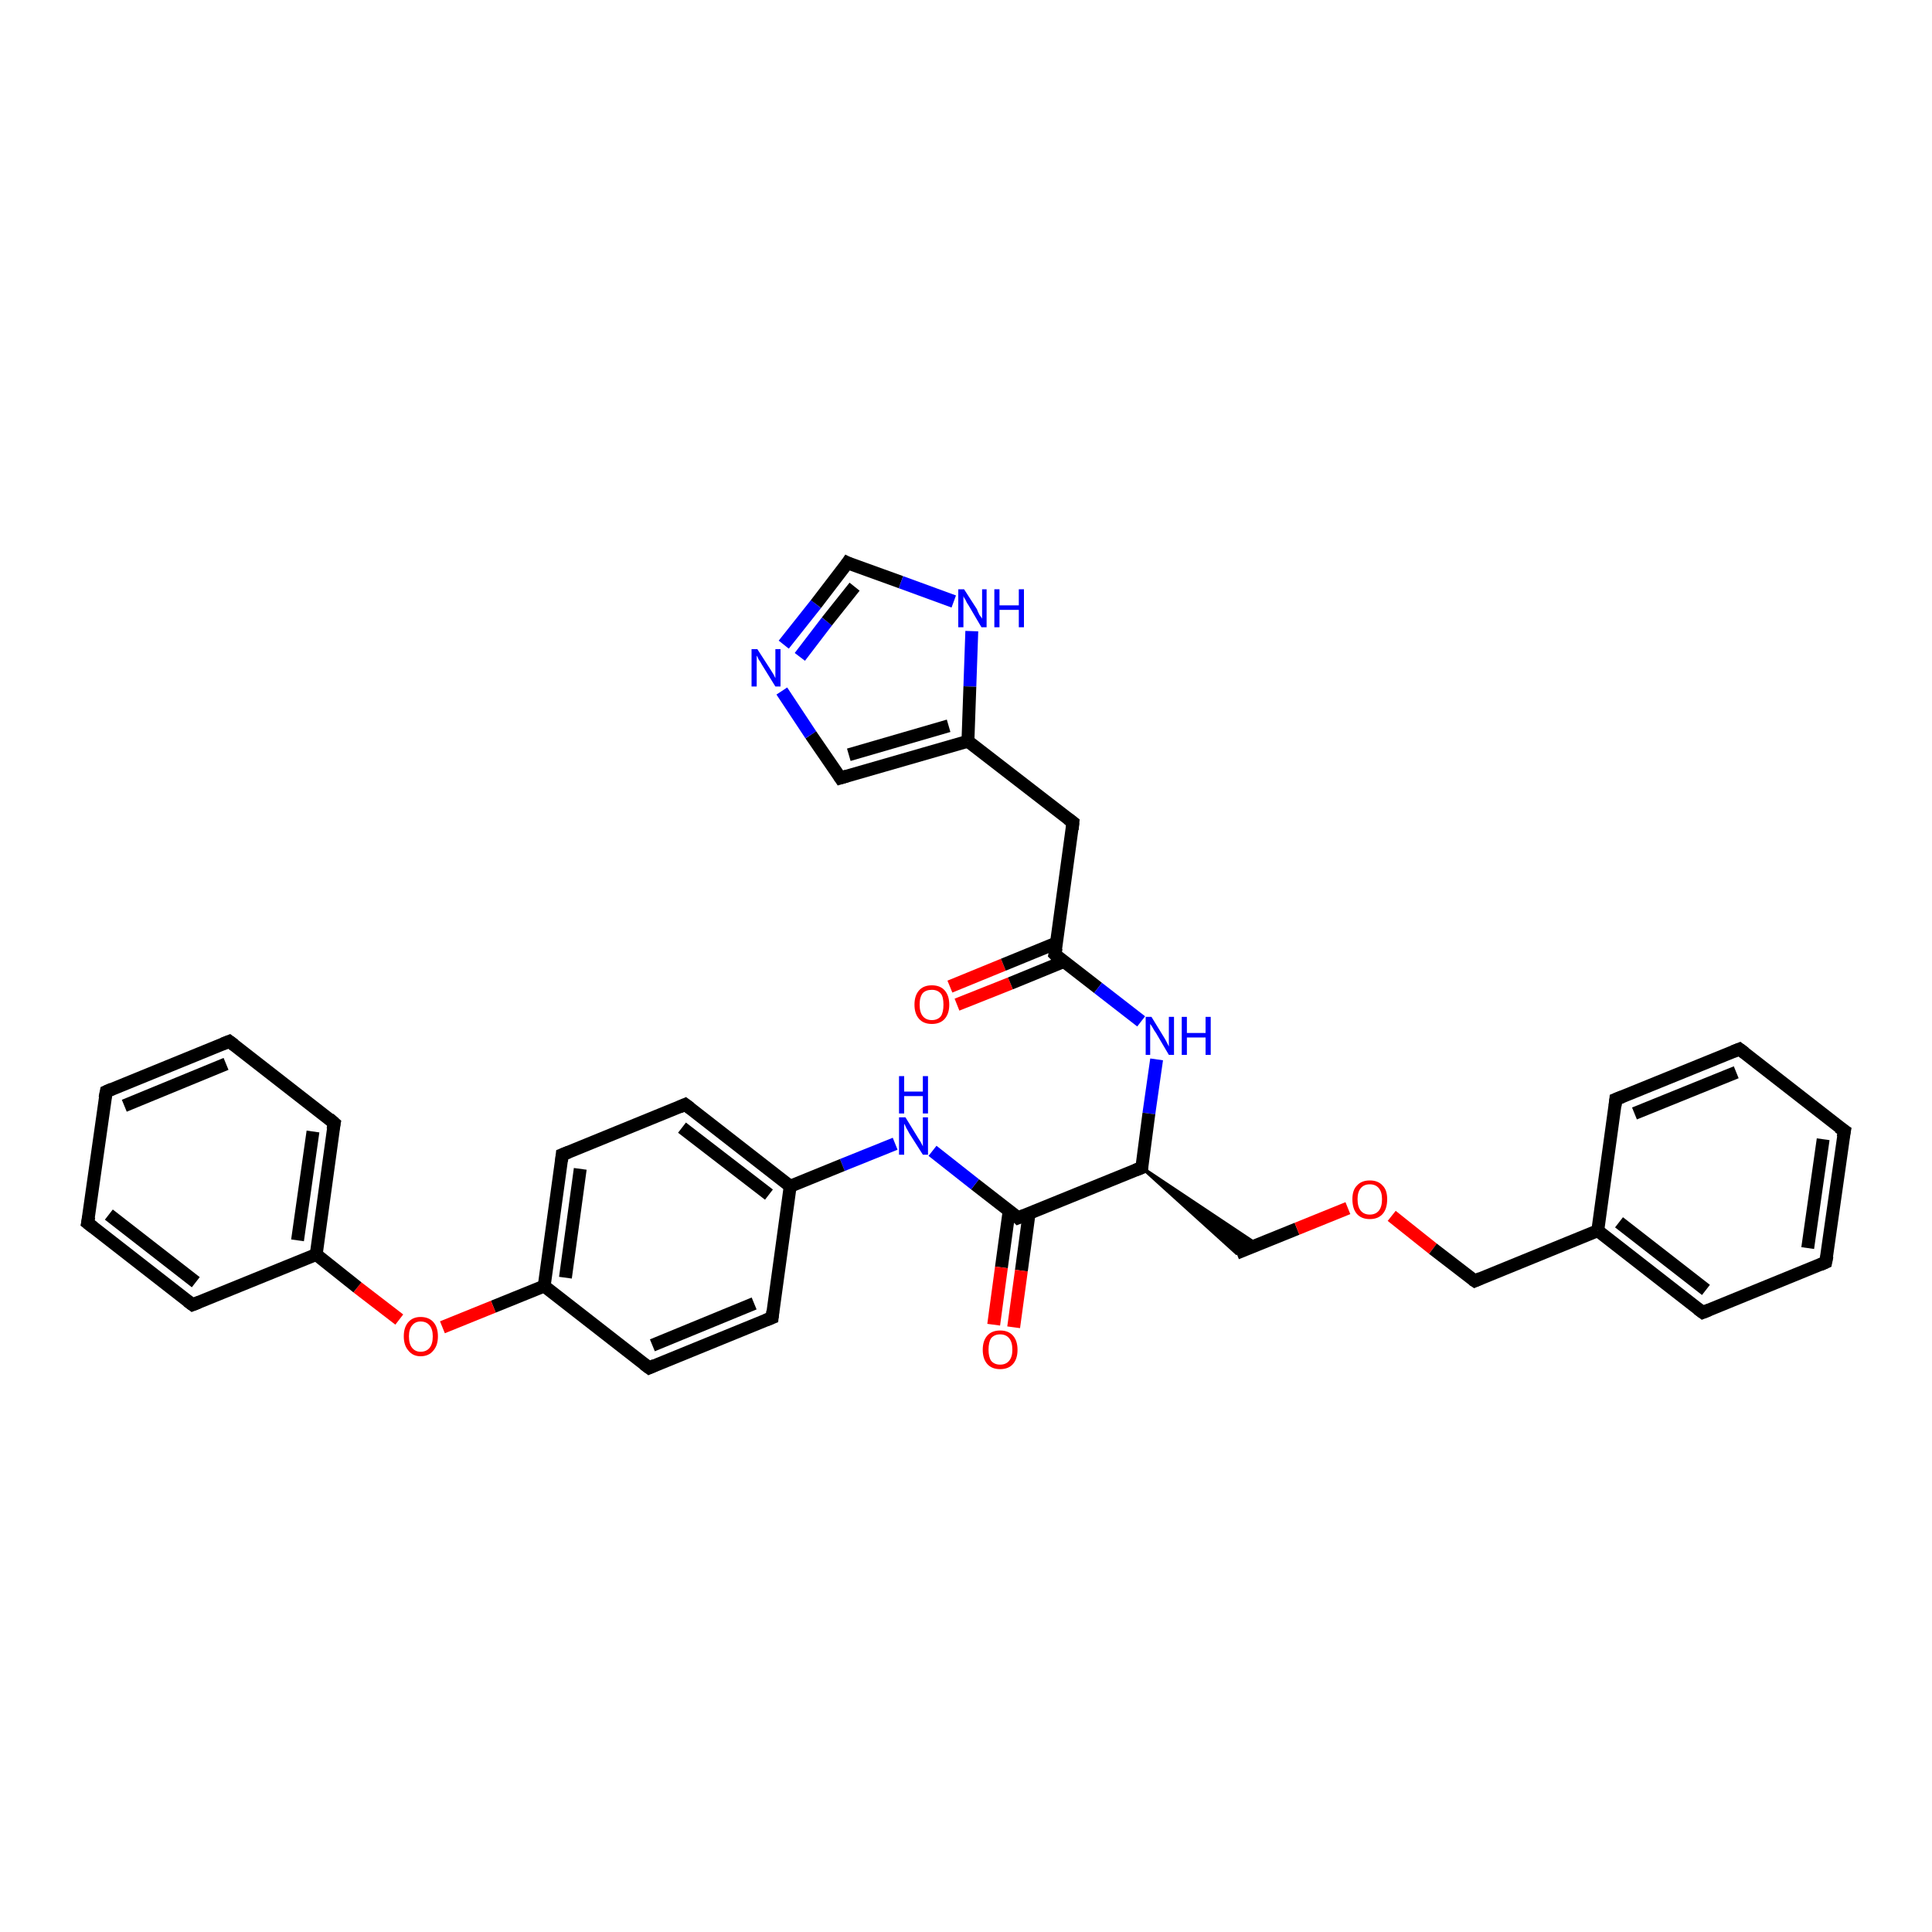 <?xml version='1.0' encoding='iso-8859-1'?>
<svg version='1.1' baseProfile='full'
              xmlns='http://www.w3.org/2000/svg'
                      xmlns:rdkit='http://www.rdkit.org/xml'
                      xmlns:xlink='http://www.w3.org/1999/xlink'
                  xml:space='preserve'
width='300px' height='300px' viewBox='0 0 300 300'>
<!-- END OF HEADER -->
<rect style='opacity:1.0;fill:#FFFFFF;stroke:none' width='300.0' height='300.0' x='0.0' y='0.0'> </rect>
<path class='bond-0 atom-0 atom-1' d='M 147.5,153.2 L 155.8,149.8' style='fill:none;fill-rule:evenodd;stroke:#FF0000;stroke-width:2.0px;stroke-linecap:butt;stroke-linejoin:miter;stroke-opacity:1' />
<path class='bond-0 atom-0 atom-1' d='M 155.8,149.8 L 164.1,146.4' style='fill:none;fill-rule:evenodd;stroke:#000000;stroke-width:2.0px;stroke-linecap:butt;stroke-linejoin:miter;stroke-opacity:1' />
<path class='bond-0 atom-0 atom-1' d='M 148.6,156.0 L 156.9,152.7' style='fill:none;fill-rule:evenodd;stroke:#FF0000;stroke-width:2.0px;stroke-linecap:butt;stroke-linejoin:miter;stroke-opacity:1' />
<path class='bond-0 atom-0 atom-1' d='M 156.9,152.7 L 165.2,149.3' style='fill:none;fill-rule:evenodd;stroke:#000000;stroke-width:2.0px;stroke-linecap:butt;stroke-linejoin:miter;stroke-opacity:1' />
<path class='bond-1 atom-1 atom-2' d='M 163.8,148.2 L 166.6,127.7' style='fill:none;fill-rule:evenodd;stroke:#000000;stroke-width:2.0px;stroke-linecap:butt;stroke-linejoin:miter;stroke-opacity:1' />
<path class='bond-2 atom-2 atom-3' d='M 166.6,127.7 L 150.3,115.1' style='fill:none;fill-rule:evenodd;stroke:#000000;stroke-width:2.0px;stroke-linecap:butt;stroke-linejoin:miter;stroke-opacity:1' />
<path class='bond-3 atom-3 atom-4' d='M 150.3,115.1 L 130.5,120.8' style='fill:none;fill-rule:evenodd;stroke:#000000;stroke-width:2.0px;stroke-linecap:butt;stroke-linejoin:miter;stroke-opacity:1' />
<path class='bond-3 atom-3 atom-4' d='M 147.3,112.7 L 131.8,117.2' style='fill:none;fill-rule:evenodd;stroke:#000000;stroke-width:2.0px;stroke-linecap:butt;stroke-linejoin:miter;stroke-opacity:1' />
<path class='bond-4 atom-4 atom-5' d='M 130.5,120.8 L 125.9,114.1' style='fill:none;fill-rule:evenodd;stroke:#000000;stroke-width:2.0px;stroke-linecap:butt;stroke-linejoin:miter;stroke-opacity:1' />
<path class='bond-4 atom-4 atom-5' d='M 125.9,114.1 L 121.4,107.3' style='fill:none;fill-rule:evenodd;stroke:#0000FF;stroke-width:2.0px;stroke-linecap:butt;stroke-linejoin:miter;stroke-opacity:1' />
<path class='bond-5 atom-5 atom-6' d='M 121.7,100.1 L 126.7,93.8' style='fill:none;fill-rule:evenodd;stroke:#0000FF;stroke-width:2.0px;stroke-linecap:butt;stroke-linejoin:miter;stroke-opacity:1' />
<path class='bond-5 atom-5 atom-6' d='M 126.7,93.8 L 131.6,87.4' style='fill:none;fill-rule:evenodd;stroke:#000000;stroke-width:2.0px;stroke-linecap:butt;stroke-linejoin:miter;stroke-opacity:1' />
<path class='bond-5 atom-5 atom-6' d='M 124.2,102.0 L 128.4,96.5' style='fill:none;fill-rule:evenodd;stroke:#0000FF;stroke-width:2.0px;stroke-linecap:butt;stroke-linejoin:miter;stroke-opacity:1' />
<path class='bond-5 atom-5 atom-6' d='M 128.4,96.5 L 132.7,91.1' style='fill:none;fill-rule:evenodd;stroke:#000000;stroke-width:2.0px;stroke-linecap:butt;stroke-linejoin:miter;stroke-opacity:1' />
<path class='bond-6 atom-6 atom-7' d='M 131.6,87.4 L 139.9,90.4' style='fill:none;fill-rule:evenodd;stroke:#000000;stroke-width:2.0px;stroke-linecap:butt;stroke-linejoin:miter;stroke-opacity:1' />
<path class='bond-6 atom-6 atom-7' d='M 139.9,90.4 L 148.1,93.4' style='fill:none;fill-rule:evenodd;stroke:#0000FF;stroke-width:2.0px;stroke-linecap:butt;stroke-linejoin:miter;stroke-opacity:1' />
<path class='bond-7 atom-1 atom-8' d='M 163.8,148.2 L 170.5,153.4' style='fill:none;fill-rule:evenodd;stroke:#000000;stroke-width:2.0px;stroke-linecap:butt;stroke-linejoin:miter;stroke-opacity:1' />
<path class='bond-7 atom-1 atom-8' d='M 170.5,153.4 L 177.2,158.6' style='fill:none;fill-rule:evenodd;stroke:#0000FF;stroke-width:2.0px;stroke-linecap:butt;stroke-linejoin:miter;stroke-opacity:1' />
<path class='bond-8 atom-8 atom-9' d='M 179.6,164.5 L 178.4,172.9' style='fill:none;fill-rule:evenodd;stroke:#0000FF;stroke-width:2.0px;stroke-linecap:butt;stroke-linejoin:miter;stroke-opacity:1' />
<path class='bond-8 atom-8 atom-9' d='M 178.4,172.9 L 177.3,181.3' style='fill:none;fill-rule:evenodd;stroke:#000000;stroke-width:2.0px;stroke-linecap:butt;stroke-linejoin:miter;stroke-opacity:1' />
<path class='bond-9 atom-9 atom-10' d='M 177.3,181.3 L 195.3,193.3 L 192.0,194.6 Z' style='fill:#000000;fill-rule:evenodd;fill-opacity:1;stroke:#000000;stroke-width:0.5px;stroke-linecap:butt;stroke-linejoin:miter;stroke-opacity:1;' />
<path class='bond-10 atom-10 atom-11' d='M 192.0,194.6 L 201.4,190.8' style='fill:none;fill-rule:evenodd;stroke:#000000;stroke-width:2.0px;stroke-linecap:butt;stroke-linejoin:miter;stroke-opacity:1' />
<path class='bond-10 atom-10 atom-11' d='M 201.4,190.8 L 209.3,187.6' style='fill:none;fill-rule:evenodd;stroke:#FF0000;stroke-width:2.0px;stroke-linecap:butt;stroke-linejoin:miter;stroke-opacity:1' />
<path class='bond-11 atom-11 atom-12' d='M 216.1,188.8 L 222.5,193.9' style='fill:none;fill-rule:evenodd;stroke:#FF0000;stroke-width:2.0px;stroke-linecap:butt;stroke-linejoin:miter;stroke-opacity:1' />
<path class='bond-11 atom-11 atom-12' d='M 222.5,193.9 L 229.0,198.9' style='fill:none;fill-rule:evenodd;stroke:#000000;stroke-width:2.0px;stroke-linecap:butt;stroke-linejoin:miter;stroke-opacity:1' />
<path class='bond-12 atom-12 atom-13' d='M 229.0,198.9 L 248.1,191.1' style='fill:none;fill-rule:evenodd;stroke:#000000;stroke-width:2.0px;stroke-linecap:butt;stroke-linejoin:miter;stroke-opacity:1' />
<path class='bond-13 atom-13 atom-14' d='M 248.1,191.1 L 264.4,203.8' style='fill:none;fill-rule:evenodd;stroke:#000000;stroke-width:2.0px;stroke-linecap:butt;stroke-linejoin:miter;stroke-opacity:1' />
<path class='bond-13 atom-13 atom-14' d='M 251.4,189.8 L 264.9,200.3' style='fill:none;fill-rule:evenodd;stroke:#000000;stroke-width:2.0px;stroke-linecap:butt;stroke-linejoin:miter;stroke-opacity:1' />
<path class='bond-14 atom-14 atom-15' d='M 264.4,203.8 L 283.5,196.0' style='fill:none;fill-rule:evenodd;stroke:#000000;stroke-width:2.0px;stroke-linecap:butt;stroke-linejoin:miter;stroke-opacity:1' />
<path class='bond-15 atom-15 atom-16' d='M 283.5,196.0 L 286.4,175.6' style='fill:none;fill-rule:evenodd;stroke:#000000;stroke-width:2.0px;stroke-linecap:butt;stroke-linejoin:miter;stroke-opacity:1' />
<path class='bond-15 atom-15 atom-16' d='M 280.7,193.8 L 283.1,176.9' style='fill:none;fill-rule:evenodd;stroke:#000000;stroke-width:2.0px;stroke-linecap:butt;stroke-linejoin:miter;stroke-opacity:1' />
<path class='bond-16 atom-16 atom-17' d='M 286.4,175.6 L 270.1,162.9' style='fill:none;fill-rule:evenodd;stroke:#000000;stroke-width:2.0px;stroke-linecap:butt;stroke-linejoin:miter;stroke-opacity:1' />
<path class='bond-17 atom-17 atom-18' d='M 270.1,162.9 L 250.9,170.7' style='fill:none;fill-rule:evenodd;stroke:#000000;stroke-width:2.0px;stroke-linecap:butt;stroke-linejoin:miter;stroke-opacity:1' />
<path class='bond-17 atom-17 atom-18' d='M 269.6,166.5 L 253.8,172.9' style='fill:none;fill-rule:evenodd;stroke:#000000;stroke-width:2.0px;stroke-linecap:butt;stroke-linejoin:miter;stroke-opacity:1' />
<path class='bond-18 atom-9 atom-19' d='M 177.3,181.3 L 158.1,189.1' style='fill:none;fill-rule:evenodd;stroke:#000000;stroke-width:2.0px;stroke-linecap:butt;stroke-linejoin:miter;stroke-opacity:1' />
<path class='bond-19 atom-19 atom-20' d='M 156.7,188.0 L 155.5,196.8' style='fill:none;fill-rule:evenodd;stroke:#000000;stroke-width:2.0px;stroke-linecap:butt;stroke-linejoin:miter;stroke-opacity:1' />
<path class='bond-19 atom-19 atom-20' d='M 155.5,196.8 L 154.3,205.7' style='fill:none;fill-rule:evenodd;stroke:#FF0000;stroke-width:2.0px;stroke-linecap:butt;stroke-linejoin:miter;stroke-opacity:1' />
<path class='bond-19 atom-19 atom-20' d='M 159.8,188.4 L 158.6,197.3' style='fill:none;fill-rule:evenodd;stroke:#000000;stroke-width:2.0px;stroke-linecap:butt;stroke-linejoin:miter;stroke-opacity:1' />
<path class='bond-19 atom-19 atom-20' d='M 158.6,197.3 L 157.4,206.1' style='fill:none;fill-rule:evenodd;stroke:#FF0000;stroke-width:2.0px;stroke-linecap:butt;stroke-linejoin:miter;stroke-opacity:1' />
<path class='bond-20 atom-19 atom-21' d='M 158.1,189.1 L 151.4,183.9' style='fill:none;fill-rule:evenodd;stroke:#000000;stroke-width:2.0px;stroke-linecap:butt;stroke-linejoin:miter;stroke-opacity:1' />
<path class='bond-20 atom-19 atom-21' d='M 151.4,183.9 L 144.8,178.7' style='fill:none;fill-rule:evenodd;stroke:#0000FF;stroke-width:2.0px;stroke-linecap:butt;stroke-linejoin:miter;stroke-opacity:1' />
<path class='bond-21 atom-21 atom-22' d='M 139.0,177.6 L 130.8,180.9' style='fill:none;fill-rule:evenodd;stroke:#0000FF;stroke-width:2.0px;stroke-linecap:butt;stroke-linejoin:miter;stroke-opacity:1' />
<path class='bond-21 atom-21 atom-22' d='M 130.8,180.9 L 122.7,184.2' style='fill:none;fill-rule:evenodd;stroke:#000000;stroke-width:2.0px;stroke-linecap:butt;stroke-linejoin:miter;stroke-opacity:1' />
<path class='bond-22 atom-22 atom-23' d='M 122.7,184.2 L 106.4,171.5' style='fill:none;fill-rule:evenodd;stroke:#000000;stroke-width:2.0px;stroke-linecap:butt;stroke-linejoin:miter;stroke-opacity:1' />
<path class='bond-22 atom-22 atom-23' d='M 119.4,185.5 L 105.9,175.1' style='fill:none;fill-rule:evenodd;stroke:#000000;stroke-width:2.0px;stroke-linecap:butt;stroke-linejoin:miter;stroke-opacity:1' />
<path class='bond-23 atom-23 atom-24' d='M 106.4,171.5 L 87.3,179.3' style='fill:none;fill-rule:evenodd;stroke:#000000;stroke-width:2.0px;stroke-linecap:butt;stroke-linejoin:miter;stroke-opacity:1' />
<path class='bond-24 atom-24 atom-25' d='M 87.3,179.3 L 84.5,199.7' style='fill:none;fill-rule:evenodd;stroke:#000000;stroke-width:2.0px;stroke-linecap:butt;stroke-linejoin:miter;stroke-opacity:1' />
<path class='bond-24 atom-24 atom-25' d='M 90.1,181.5 L 87.8,198.4' style='fill:none;fill-rule:evenodd;stroke:#000000;stroke-width:2.0px;stroke-linecap:butt;stroke-linejoin:miter;stroke-opacity:1' />
<path class='bond-25 atom-25 atom-26' d='M 84.5,199.7 L 76.6,202.9' style='fill:none;fill-rule:evenodd;stroke:#000000;stroke-width:2.0px;stroke-linecap:butt;stroke-linejoin:miter;stroke-opacity:1' />
<path class='bond-25 atom-25 atom-26' d='M 76.6,202.9 L 68.7,206.1' style='fill:none;fill-rule:evenodd;stroke:#FF0000;stroke-width:2.0px;stroke-linecap:butt;stroke-linejoin:miter;stroke-opacity:1' />
<path class='bond-26 atom-26 atom-27' d='M 62.0,204.9 L 55.5,199.9' style='fill:none;fill-rule:evenodd;stroke:#FF0000;stroke-width:2.0px;stroke-linecap:butt;stroke-linejoin:miter;stroke-opacity:1' />
<path class='bond-26 atom-26 atom-27' d='M 55.5,199.9 L 49.1,194.8' style='fill:none;fill-rule:evenodd;stroke:#000000;stroke-width:2.0px;stroke-linecap:butt;stroke-linejoin:miter;stroke-opacity:1' />
<path class='bond-27 atom-27 atom-28' d='M 49.1,194.8 L 51.9,174.4' style='fill:none;fill-rule:evenodd;stroke:#000000;stroke-width:2.0px;stroke-linecap:butt;stroke-linejoin:miter;stroke-opacity:1' />
<path class='bond-27 atom-27 atom-28' d='M 46.2,192.6 L 48.6,175.7' style='fill:none;fill-rule:evenodd;stroke:#000000;stroke-width:2.0px;stroke-linecap:butt;stroke-linejoin:miter;stroke-opacity:1' />
<path class='bond-28 atom-28 atom-29' d='M 51.9,174.4 L 35.6,161.7' style='fill:none;fill-rule:evenodd;stroke:#000000;stroke-width:2.0px;stroke-linecap:butt;stroke-linejoin:miter;stroke-opacity:1' />
<path class='bond-29 atom-29 atom-30' d='M 35.6,161.7 L 16.5,169.5' style='fill:none;fill-rule:evenodd;stroke:#000000;stroke-width:2.0px;stroke-linecap:butt;stroke-linejoin:miter;stroke-opacity:1' />
<path class='bond-29 atom-29 atom-30' d='M 35.1,165.2 L 19.3,171.7' style='fill:none;fill-rule:evenodd;stroke:#000000;stroke-width:2.0px;stroke-linecap:butt;stroke-linejoin:miter;stroke-opacity:1' />
<path class='bond-30 atom-30 atom-31' d='M 16.5,169.5 L 13.6,189.9' style='fill:none;fill-rule:evenodd;stroke:#000000;stroke-width:2.0px;stroke-linecap:butt;stroke-linejoin:miter;stroke-opacity:1' />
<path class='bond-31 atom-31 atom-32' d='M 13.6,189.9 L 29.9,202.6' style='fill:none;fill-rule:evenodd;stroke:#000000;stroke-width:2.0px;stroke-linecap:butt;stroke-linejoin:miter;stroke-opacity:1' />
<path class='bond-31 atom-31 atom-32' d='M 16.9,188.6 L 30.4,199.1' style='fill:none;fill-rule:evenodd;stroke:#000000;stroke-width:2.0px;stroke-linecap:butt;stroke-linejoin:miter;stroke-opacity:1' />
<path class='bond-32 atom-25 atom-33' d='M 84.5,199.7 L 100.8,212.4' style='fill:none;fill-rule:evenodd;stroke:#000000;stroke-width:2.0px;stroke-linecap:butt;stroke-linejoin:miter;stroke-opacity:1' />
<path class='bond-33 atom-33 atom-34' d='M 100.8,212.4 L 119.9,204.6' style='fill:none;fill-rule:evenodd;stroke:#000000;stroke-width:2.0px;stroke-linecap:butt;stroke-linejoin:miter;stroke-opacity:1' />
<path class='bond-33 atom-33 atom-34' d='M 101.3,208.9 L 117.1,202.4' style='fill:none;fill-rule:evenodd;stroke:#000000;stroke-width:2.0px;stroke-linecap:butt;stroke-linejoin:miter;stroke-opacity:1' />
<path class='bond-34 atom-7 atom-3' d='M 150.9,98.0 L 150.6,106.6' style='fill:none;fill-rule:evenodd;stroke:#0000FF;stroke-width:2.0px;stroke-linecap:butt;stroke-linejoin:miter;stroke-opacity:1' />
<path class='bond-34 atom-7 atom-3' d='M 150.6,106.6 L 150.3,115.1' style='fill:none;fill-rule:evenodd;stroke:#000000;stroke-width:2.0px;stroke-linecap:butt;stroke-linejoin:miter;stroke-opacity:1' />
<path class='bond-35 atom-18 atom-13' d='M 250.9,170.7 L 248.1,191.1' style='fill:none;fill-rule:evenodd;stroke:#000000;stroke-width:2.0px;stroke-linecap:butt;stroke-linejoin:miter;stroke-opacity:1' />
<path class='bond-36 atom-34 atom-22' d='M 119.9,204.6 L 122.7,184.2' style='fill:none;fill-rule:evenodd;stroke:#000000;stroke-width:2.0px;stroke-linecap:butt;stroke-linejoin:miter;stroke-opacity:1' />
<path class='bond-37 atom-32 atom-27' d='M 29.9,202.6 L 49.1,194.8' style='fill:none;fill-rule:evenodd;stroke:#000000;stroke-width:2.0px;stroke-linecap:butt;stroke-linejoin:miter;stroke-opacity:1' />
<path d='M 164.0,147.2 L 163.8,148.2 L 164.1,148.5' style='fill:none;stroke:#000000;stroke-width:2.0px;stroke-linecap:butt;stroke-linejoin:miter;stroke-opacity:1;' />
<path d='M 166.5,128.8 L 166.6,127.7 L 165.8,127.1' style='fill:none;stroke:#000000;stroke-width:2.0px;stroke-linecap:butt;stroke-linejoin:miter;stroke-opacity:1;' />
<path d='M 131.5,120.5 L 130.5,120.8 L 130.3,120.5' style='fill:none;stroke:#000000;stroke-width:2.0px;stroke-linecap:butt;stroke-linejoin:miter;stroke-opacity:1;' />
<path d='M 131.4,87.7 L 131.6,87.4 L 132.0,87.6' style='fill:none;stroke:#000000;stroke-width:2.0px;stroke-linecap:butt;stroke-linejoin:miter;stroke-opacity:1;' />
<path d='M 177.3,180.9 L 177.3,181.3 L 176.3,181.7' style='fill:none;stroke:#000000;stroke-width:2.0px;stroke-linecap:butt;stroke-linejoin:miter;stroke-opacity:1;' />
<path d='M 228.7,198.7 L 229.0,198.9 L 229.9,198.5' style='fill:none;stroke:#000000;stroke-width:2.0px;stroke-linecap:butt;stroke-linejoin:miter;stroke-opacity:1;' />
<path d='M 263.6,203.2 L 264.4,203.8 L 265.4,203.4' style='fill:none;stroke:#000000;stroke-width:2.0px;stroke-linecap:butt;stroke-linejoin:miter;stroke-opacity:1;' />
<path d='M 282.6,196.4 L 283.5,196.0 L 283.7,195.0' style='fill:none;stroke:#000000;stroke-width:2.0px;stroke-linecap:butt;stroke-linejoin:miter;stroke-opacity:1;' />
<path d='M 286.2,176.6 L 286.4,175.6 L 285.5,175.0' style='fill:none;stroke:#000000;stroke-width:2.0px;stroke-linecap:butt;stroke-linejoin:miter;stroke-opacity:1;' />
<path d='M 270.9,163.5 L 270.1,162.9 L 269.1,163.3' style='fill:none;stroke:#000000;stroke-width:2.0px;stroke-linecap:butt;stroke-linejoin:miter;stroke-opacity:1;' />
<path d='M 251.9,170.3 L 250.9,170.7 L 250.8,171.7' style='fill:none;stroke:#000000;stroke-width:2.0px;stroke-linecap:butt;stroke-linejoin:miter;stroke-opacity:1;' />
<path d='M 159.1,188.7 L 158.1,189.1 L 157.8,188.8' style='fill:none;stroke:#000000;stroke-width:2.0px;stroke-linecap:butt;stroke-linejoin:miter;stroke-opacity:1;' />
<path d='M 107.2,172.1 L 106.4,171.5 L 105.5,171.9' style='fill:none;stroke:#000000;stroke-width:2.0px;stroke-linecap:butt;stroke-linejoin:miter;stroke-opacity:1;' />
<path d='M 88.3,178.9 L 87.3,179.3 L 87.2,180.3' style='fill:none;stroke:#000000;stroke-width:2.0px;stroke-linecap:butt;stroke-linejoin:miter;stroke-opacity:1;' />
<path d='M 51.7,175.4 L 51.9,174.4 L 51.1,173.7' style='fill:none;stroke:#000000;stroke-width:2.0px;stroke-linecap:butt;stroke-linejoin:miter;stroke-opacity:1;' />
<path d='M 36.4,162.3 L 35.6,161.7 L 34.6,162.1' style='fill:none;stroke:#000000;stroke-width:2.0px;stroke-linecap:butt;stroke-linejoin:miter;stroke-opacity:1;' />
<path d='M 17.4,169.1 L 16.5,169.5 L 16.3,170.5' style='fill:none;stroke:#000000;stroke-width:2.0px;stroke-linecap:butt;stroke-linejoin:miter;stroke-opacity:1;' />
<path d='M 13.8,188.9 L 13.6,189.9 L 14.5,190.6' style='fill:none;stroke:#000000;stroke-width:2.0px;stroke-linecap:butt;stroke-linejoin:miter;stroke-opacity:1;' />
<path d='M 29.1,202.0 L 29.9,202.6 L 30.9,202.2' style='fill:none;stroke:#000000;stroke-width:2.0px;stroke-linecap:butt;stroke-linejoin:miter;stroke-opacity:1;' />
<path d='M 100.0,211.8 L 100.8,212.4 L 101.7,212.0' style='fill:none;stroke:#000000;stroke-width:2.0px;stroke-linecap:butt;stroke-linejoin:miter;stroke-opacity:1;' />
<path d='M 118.9,205.0 L 119.9,204.6 L 120.0,203.6' style='fill:none;stroke:#000000;stroke-width:2.0px;stroke-linecap:butt;stroke-linejoin:miter;stroke-opacity:1;' />
<path class='atom-0' d='M 142.0 156.0
Q 142.0 154.6, 142.7 153.8
Q 143.4 153.0, 144.7 153.0
Q 146.0 153.0, 146.7 153.8
Q 147.4 154.6, 147.4 156.0
Q 147.4 157.4, 146.7 158.2
Q 146.0 159.0, 144.7 159.0
Q 143.4 159.0, 142.7 158.2
Q 142.0 157.4, 142.0 156.0
M 144.7 158.4
Q 145.6 158.4, 146.1 157.8
Q 146.5 157.2, 146.5 156.0
Q 146.5 154.8, 146.1 154.3
Q 145.6 153.7, 144.7 153.7
Q 143.8 153.7, 143.3 154.2
Q 142.8 154.8, 142.8 156.0
Q 142.8 157.2, 143.3 157.8
Q 143.8 158.4, 144.7 158.4
' fill='#FF0000'/>
<path class='atom-5' d='M 117.6 100.8
L 119.6 103.9
Q 119.8 104.2, 120.1 104.7
Q 120.4 105.3, 120.4 105.3
L 120.4 100.8
L 121.2 100.8
L 121.2 106.6
L 120.4 106.6
L 118.3 103.2
Q 118.1 102.8, 117.8 102.4
Q 117.6 101.9, 117.5 101.8
L 117.5 106.6
L 116.7 106.6
L 116.7 100.8
L 117.6 100.8
' fill='#0000FF'/>
<path class='atom-7' d='M 149.7 91.5
L 151.7 94.6
Q 151.8 94.9, 152.1 95.5
Q 152.5 96.0, 152.5 96.1
L 152.5 91.5
L 153.2 91.5
L 153.2 97.4
L 152.4 97.4
L 150.4 94.0
Q 150.1 93.6, 149.9 93.1
Q 149.6 92.7, 149.6 92.5
L 149.6 97.4
L 148.8 97.4
L 148.8 91.5
L 149.7 91.5
' fill='#0000FF'/>
<path class='atom-7' d='M 154.4 91.5
L 155.2 91.5
L 155.2 94.0
L 158.2 94.0
L 158.2 91.5
L 159.0 91.5
L 159.0 97.4
L 158.2 97.4
L 158.2 94.7
L 155.2 94.7
L 155.2 97.4
L 154.4 97.4
L 154.4 91.5
' fill='#0000FF'/>
<path class='atom-8' d='M 178.8 157.9
L 180.7 161.0
Q 180.9 161.3, 181.2 161.9
Q 181.5 162.5, 181.5 162.5
L 181.5 157.9
L 182.3 157.9
L 182.3 163.8
L 181.5 163.8
L 179.5 160.4
Q 179.2 160.0, 179.0 159.6
Q 178.7 159.1, 178.6 159.0
L 178.6 163.8
L 177.9 163.8
L 177.9 157.9
L 178.8 157.9
' fill='#0000FF'/>
<path class='atom-8' d='M 183.5 157.9
L 184.3 157.9
L 184.3 160.4
L 187.2 160.4
L 187.2 157.9
L 188.0 157.9
L 188.0 163.8
L 187.2 163.8
L 187.2 161.1
L 184.3 161.1
L 184.3 163.8
L 183.5 163.8
L 183.5 157.9
' fill='#0000FF'/>
<path class='atom-11' d='M 210.0 186.2
Q 210.0 184.8, 210.7 184.1
Q 211.4 183.3, 212.7 183.3
Q 214.0 183.3, 214.7 184.1
Q 215.4 184.8, 215.4 186.2
Q 215.4 187.7, 214.7 188.5
Q 214.0 189.3, 212.7 189.3
Q 211.4 189.3, 210.7 188.5
Q 210.0 187.7, 210.0 186.2
M 212.7 188.6
Q 213.6 188.6, 214.1 188.0
Q 214.6 187.4, 214.6 186.2
Q 214.6 185.1, 214.1 184.5
Q 213.6 183.9, 212.7 183.9
Q 211.8 183.9, 211.3 184.5
Q 210.8 185.1, 210.8 186.2
Q 210.8 187.4, 211.3 188.0
Q 211.8 188.6, 212.7 188.6
' fill='#FF0000'/>
<path class='atom-20' d='M 152.6 209.6
Q 152.6 208.2, 153.3 207.4
Q 154.0 206.6, 155.3 206.6
Q 156.6 206.6, 157.3 207.4
Q 158.0 208.2, 158.0 209.6
Q 158.0 211.0, 157.3 211.8
Q 156.6 212.6, 155.3 212.6
Q 154.0 212.6, 153.3 211.8
Q 152.6 211.0, 152.6 209.6
M 155.3 211.9
Q 156.2 211.9, 156.7 211.3
Q 157.2 210.7, 157.2 209.6
Q 157.2 208.4, 156.7 207.8
Q 156.2 207.2, 155.3 207.2
Q 154.4 207.2, 153.9 207.8
Q 153.5 208.4, 153.5 209.6
Q 153.5 210.7, 153.9 211.3
Q 154.4 211.9, 155.3 211.9
' fill='#FF0000'/>
<path class='atom-21' d='M 140.6 173.5
L 142.5 176.6
Q 142.7 176.9, 143.0 177.4
Q 143.3 178.0, 143.3 178.0
L 143.3 173.5
L 144.1 173.5
L 144.1 179.3
L 143.3 179.3
L 141.2 176.0
Q 141.0 175.6, 140.7 175.1
Q 140.5 174.6, 140.4 174.5
L 140.4 179.3
L 139.6 179.3
L 139.6 173.5
L 140.6 173.5
' fill='#0000FF'/>
<path class='atom-21' d='M 139.6 167.1
L 140.4 167.1
L 140.4 169.5
L 143.3 169.5
L 143.3 167.1
L 144.1 167.1
L 144.1 172.9
L 143.3 172.9
L 143.3 170.2
L 140.4 170.2
L 140.4 172.9
L 139.6 172.9
L 139.6 167.1
' fill='#0000FF'/>
<path class='atom-26' d='M 62.7 207.5
Q 62.7 206.1, 63.4 205.3
Q 64.1 204.5, 65.3 204.5
Q 66.6 204.5, 67.3 205.3
Q 68.0 206.1, 68.0 207.5
Q 68.0 208.9, 67.3 209.7
Q 66.6 210.6, 65.3 210.6
Q 64.1 210.6, 63.4 209.7
Q 62.7 208.9, 62.7 207.5
M 65.3 209.9
Q 66.2 209.9, 66.7 209.3
Q 67.2 208.7, 67.2 207.5
Q 67.2 206.4, 66.7 205.8
Q 66.2 205.2, 65.3 205.2
Q 64.5 205.2, 64.0 205.8
Q 63.5 206.4, 63.5 207.5
Q 63.5 208.7, 64.0 209.3
Q 64.5 209.9, 65.3 209.9
' fill='#FF0000'/>
</svg>
